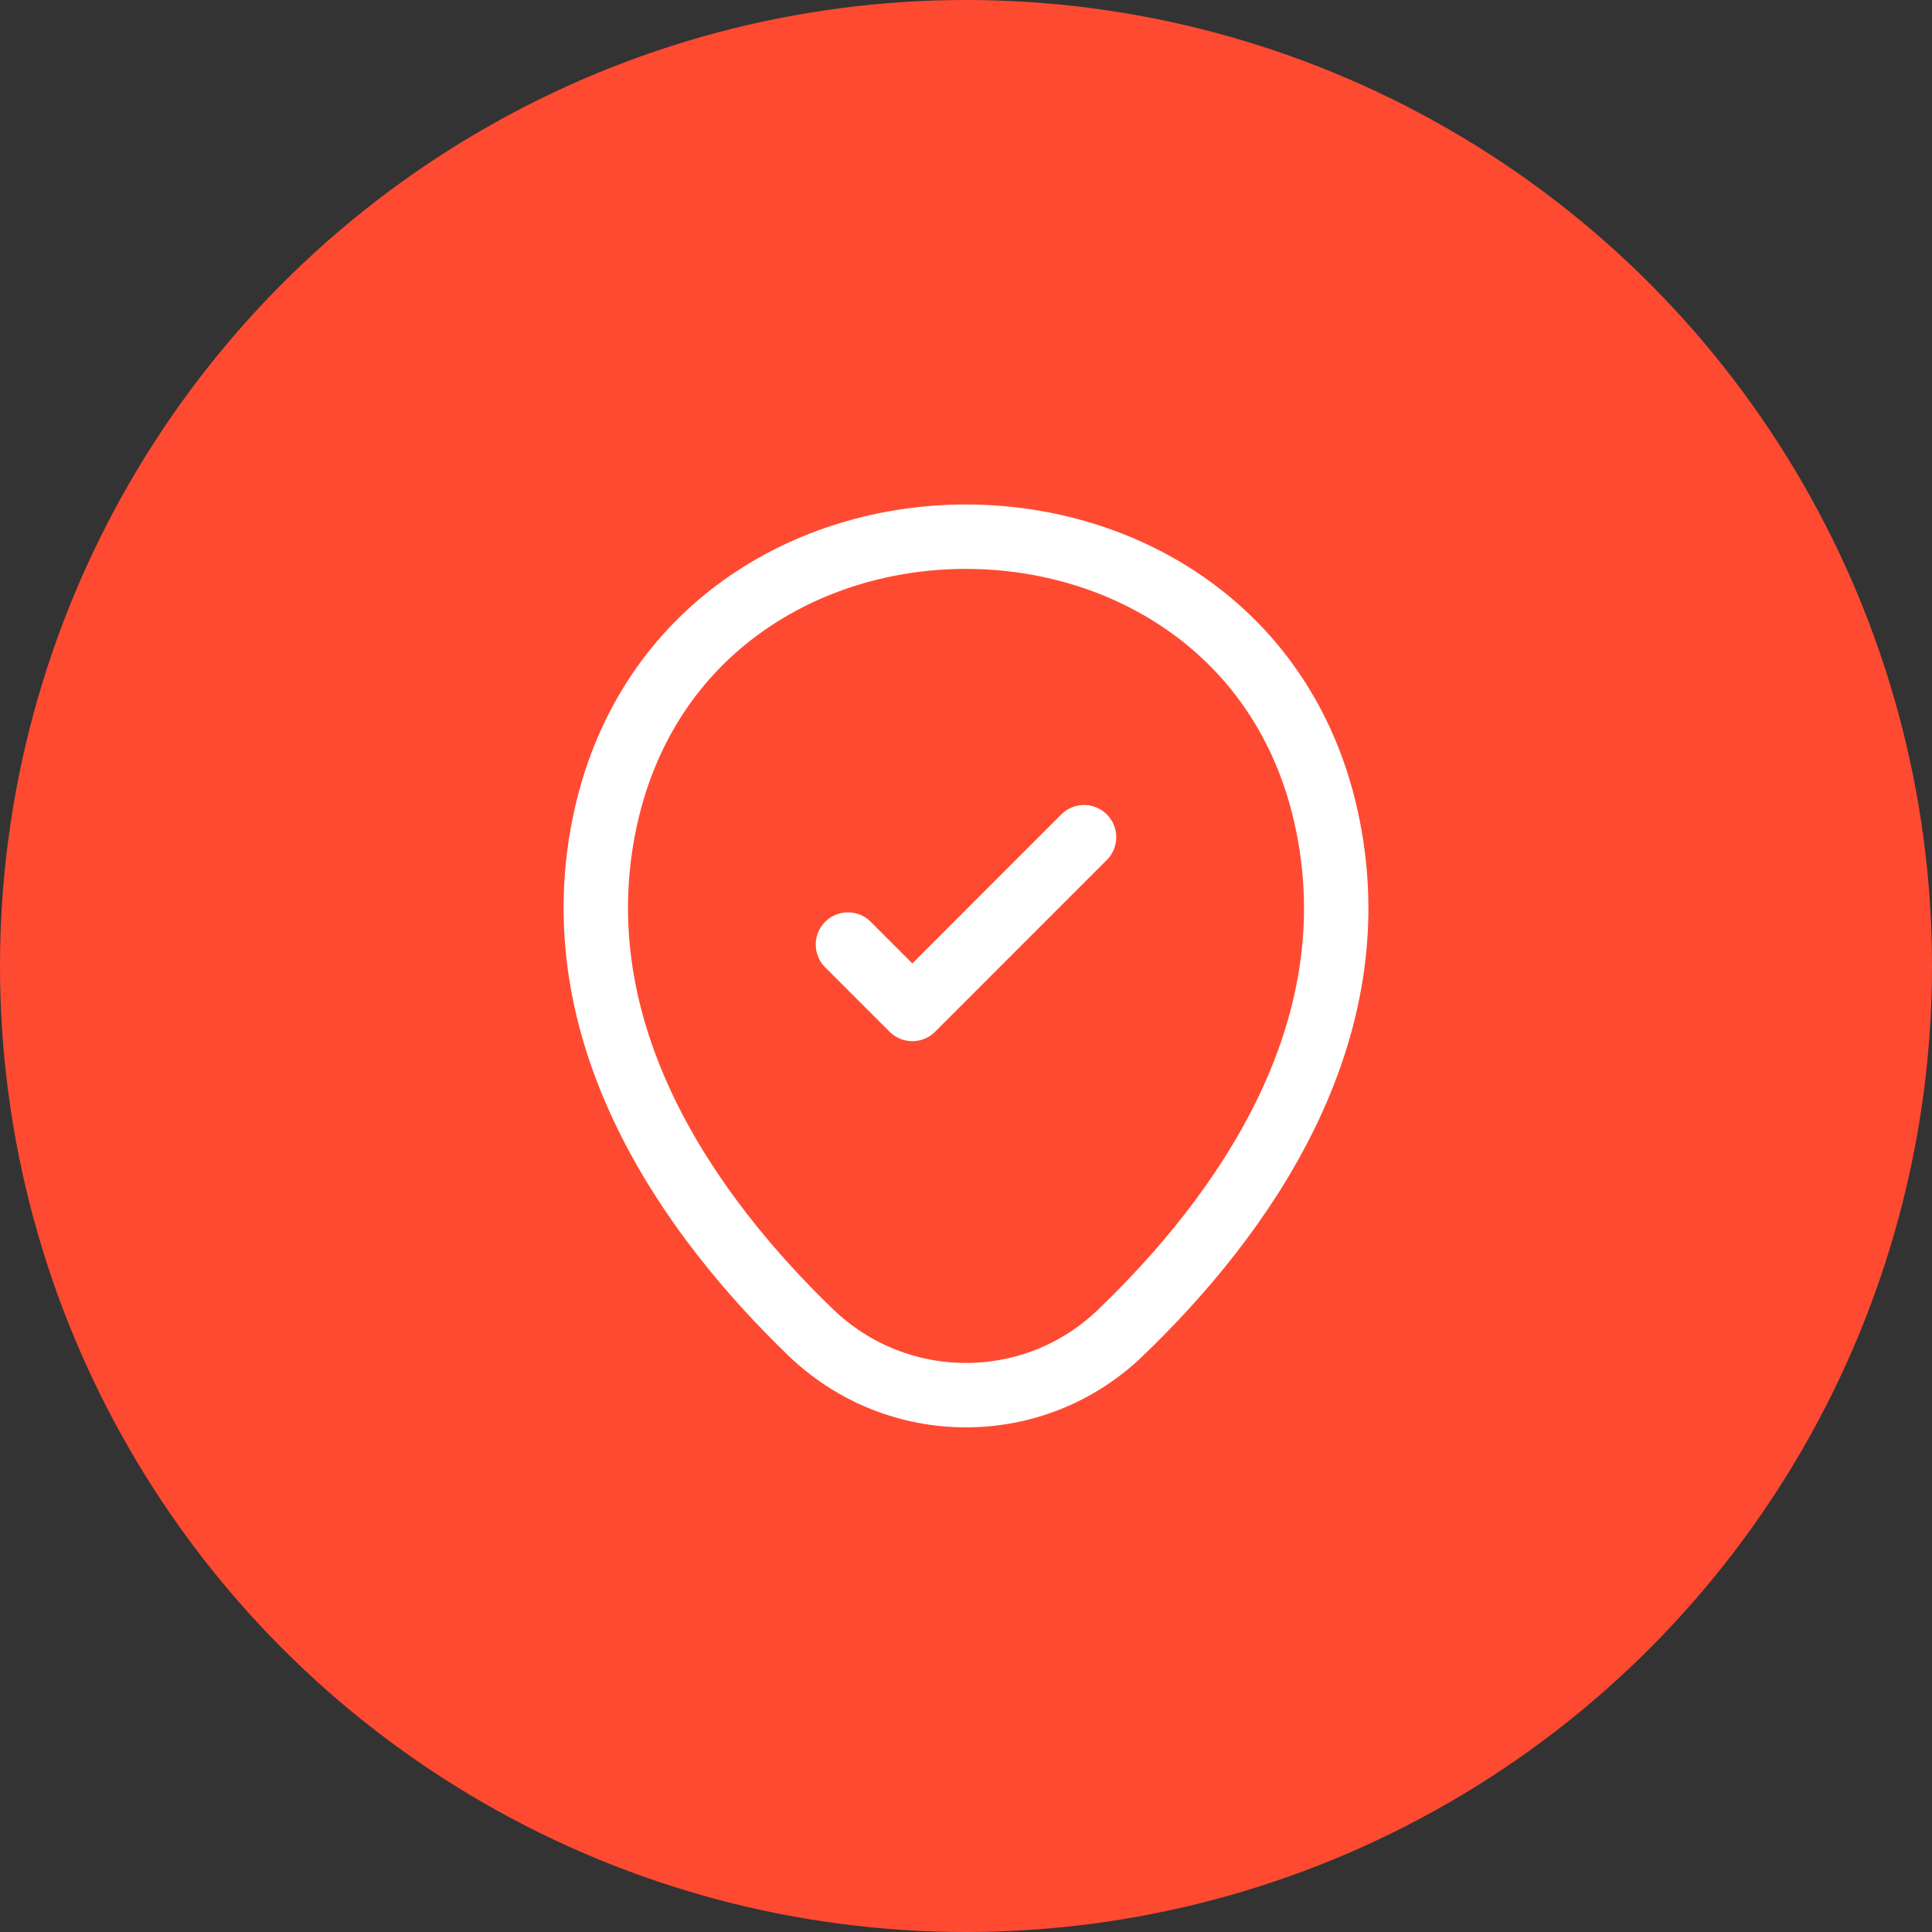 <svg width="30" height="30" viewBox="0 0 30 30" fill="none" xmlns="http://www.w3.org/2000/svg">
<rect x="0" y="0" width="30" height="30" fill="#333333" stroke="none"/>
<circle cx="15" cy="15" r="15" fill="#FF4A32"/>
<path d="M9.413 12.66C10.727 6.887 19.28 6.894 20.587 12.667C21.353 16.053 19.247 18.92 17.4 20.694C16.06 21.987 13.94 21.987 12.593 20.694C10.753 18.92 8.647 16.047 9.413 12.66Z" stroke="white"/>
<path d="M13.167 14.667L14.167 15.667L16.833 13" stroke="white" stroke-linecap="round" stroke-linejoin="round"/>
</svg>
